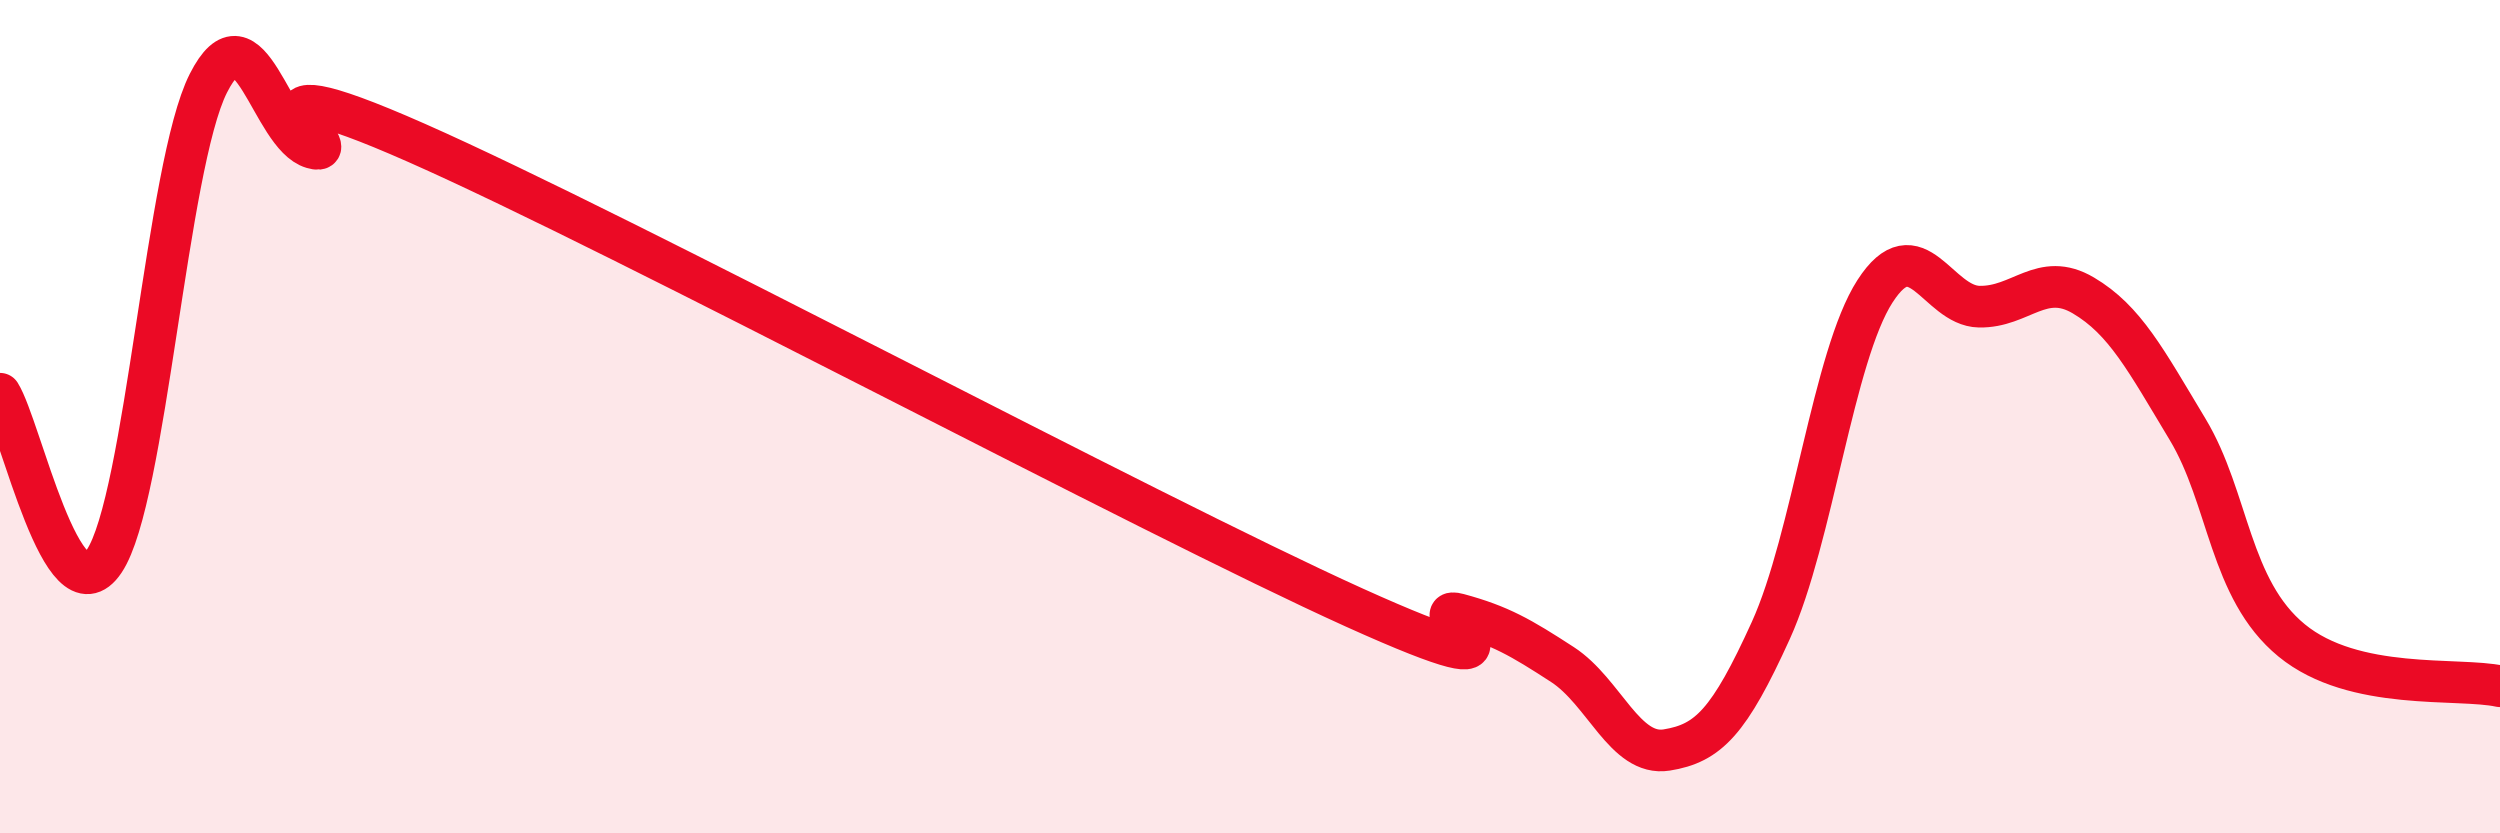 
    <svg width="60" height="20" viewBox="0 0 60 20" xmlns="http://www.w3.org/2000/svg">
      <path
        d="M 0,9.45 C 0.5,10.25 1.5,14.96 2.5,13.47 C 3.5,11.98 4,3.98 5,2 C 6,0.02 6.5,3.26 7.5,3.55 C 8.5,3.84 5,1.22 10,3.43 C 15,5.64 27.5,12.32 32.5,14.58 C 37.5,16.84 34,14.47 35,14.74 C 36,15.01 36.5,15.3 37.5,15.95 C 38.5,16.6 39,18.16 40,18 C 41,17.84 41.5,17.33 42.5,15.13 C 43.5,12.93 44,8.54 45,6.99 C 46,5.44 46.5,7.34 47.5,7.36 C 48.5,7.38 49,6.5 50,7.09 C 51,7.68 51.5,8.64 52.5,10.3 C 53.5,11.96 53.5,14.14 55,15.37 C 56.5,16.6 59,16.25 60,16.47L60 20L0 20Z"
        fill="#EB0A25"
        opacity="0.1"
        stroke-linecap="round"
        stroke-linejoin="round"
      />
      <path
        d="M 0,9.45 C 0.5,10.25 1.5,14.96 2.5,13.47 C 3.5,11.98 4,3.98 5,2 C 6,0.02 6.5,3.26 7.5,3.55 C 8.5,3.84 5,1.22 10,3.43 C 15,5.64 27.5,12.32 32.5,14.58 C 37.5,16.84 34,14.47 35,14.74 C 36,15.01 36.5,15.3 37.5,15.95 C 38.5,16.6 39,18.16 40,18 C 41,17.84 41.5,17.33 42.5,15.13 C 43.5,12.93 44,8.54 45,6.99 C 46,5.44 46.5,7.34 47.5,7.36 C 48.5,7.38 49,6.5 50,7.09 C 51,7.68 51.5,8.64 52.5,10.3 C 53.5,11.96 53.5,14.14 55,15.37 C 56.5,16.6 59,16.25 60,16.47"
        stroke="#EB0A25"
        stroke-width="1"
        fill="none"
        stroke-linecap="round"
        stroke-linejoin="round"
      />
    </svg>
  